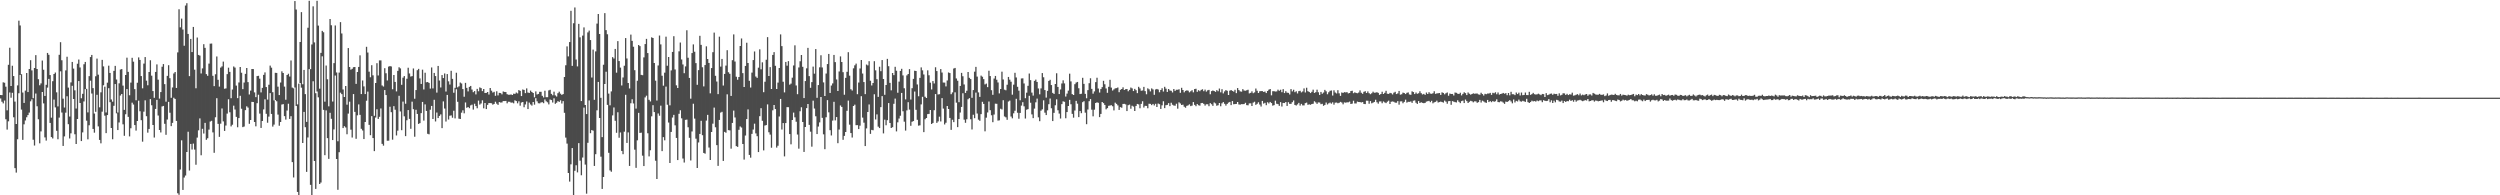 <svg xmlns="http://www.w3.org/2000/svg" width="1920" height="150"><path d="M0 72.967h1v2.674H0zM1 73.053h1v5.092H1zM2 63.208h1v16.227H2zM3 63.564h1v13.626H3zM4 66.543h1v25.063H4zM5 84.758h1v14.798H5zM6 49.771h1v43.436H6zM7 36.668h1v34.335H7zM8 66.039h1v9.002H8zM9 50.487h1v20.773H9zM10 58.432h1v31.637H10zM11 78.019h1v51.091H11zM12 95.226h1v37.331H12zM13 65.565h1v41.403H13zM14 15.898h1v55.706H14zM15 19.552h1v38.006H15zM16 56.966h1v27.207H16zM17 71.075h1v36.356H17zM18 79.036h1v16.432H18zM19 69.591h1v22.917H19zM20 56.081h1v33.998H20zM21 70.709h1v17.652H21zM22 52.995h1v33.459H22zM23 46.235h1v31.598H23zM24 54.051h1v22.235H24zM25 75.426h1v31.901H25zM26 52.228h1v59.534H26zM27 42.365h1v29.469H27zM28 53.005h1v28.632H28zM29 60.823h1v30.795H29zM30 65.459h1v44.600H30zM31 64.067h1v36.864H31zM32 46.495h1v24.176H32zM33 53.548h1v25.859H33zM34 73.656h1v31.866H34zM35 65.126h1v42.844H35zM36 40.665h1v26.605H36zM37 42.077h1v18.515H37zM38 57.663h1v36.774H38zM39 90.377h1v14.872H39zM40 62.361h1v43.969H40zM41 56.829h1v19.652H41zM42 55.705h1v26.768H42zM43 70.936h1v29.534H43zM44 81.733h1v25.211H44zM45 42.080h1v48.213H45zM46 32.399h1v22.396H46zM47 46.286h1v40.128H47zM48 75.769h1v36.291H48zM49 82.577h1v22.163H49zM50 54.079h1v32.452H50zM51 43.571h1v30.386H51zM52 67.277h1v28.086H52zM53 89.511h1v16.808H53zM54 63.303h1v39.072H54zM55 47.541h1v18.361H55zM56 52.677h1v23.363H56zM57 69.369h1v33.748H57zM58 83.332h1v27.256H58zM59 48.928h1v42.473H59zM60 45.727h1v16.534H60zM61 51.805h1v27.324H61zM62 75.483h1v32.845H62zM63 72.031h1v29.631H63zM64 49.369h1v28.539H64zM65 47.555h1v20.912H65zM66 68.232h1v24.454H66zM67 86.317h1v20.696H67zM68 58.483h1v37.697H68zM69 43.809h1v18.132H69zM70 42.196h1v29.639H70zM71 67.704h1v31.326H71zM72 87.202h1v14.710H72zM73 58.581h1v27.283H73zM74 45.012h1v27.776H74zM75 57.341h1v39.755H75zM76 82.431h1v25.019H76zM77 70.916h1v39.152H77zM78 45.978h1v39.764H78zM79 50.979h1v14.492H79zM80 66.571h1v22.284H80zM81 86.394h1v15.864H81zM82 63.497h1v24.867H82zM83 50.426h1v17.330H83zM84 56.030h1v22.477H84zM85 76.373h1v21.935H85zM86 78.079h1v28.874H86zM87 54.412h1v26.833H87zM88 50.561h1v14.000H88zM89 61.106h1v25.955H89zM90 86.413h1v13.499H90zM91 64.013h1v30.017H91zM92 53.378h1v19.974H92zM93 53.054h1v19.140H93zM94 65.723h1v29.754H94zM95 84.360h1v19.950H95zM96 57.618h1v30.117H96zM97 44.274h1v24.108H97zM98 55.203h1v34.538H98zM99 73.140h1v31.599H99zM100 63.437h1v35.090H100zM101 44.406h1v34.433H101zM102 47.343h1v32.927H102zM103 68.478h1v27.569H103zM104 76.990h1v23.323H104zM105 63.556h1v29.369H105zM106 44.101h1v33.229H106zM107 46.019h1v39.440H107zM108 58.406h1v33.900H108zM109 67.834h1v40.969H109zM110 48.837h1v36.926H110zM111 43.805h1v33.252H111zM112 61.968h1v27.296H112zM113 65.489h1v36.405H113zM114 55.304h1v43.723H114zM115 46.280h1v29.857H115zM116 58.123h1v22.704H116zM117 69.928h1v26.096H117zM118 75.134h1v30.484H118zM119 55.257h1v28.397H119zM120 49.462h1v27.259H120zM121 61.160h1v27.583H121zM122 75.708h1v24.115H122zM123 70.697h1v31.032H123zM124 51.235h1v30.510H124zM125 49.202h1v32.153H125zM126 64.637h1v30.422H126zM127 78.068h1v25.459H127zM128 58.256h1v33.520H128zM129 50.059h1v28.156H129zM130 60.057h1v26.537H130zM131 75.088h1v21.801H131zM132 67.189h1v27.155H132zM133 56.405h1v18.657H133zM134 55.286h1v20.675H134zM135 67.534h1v25.362H135zM136 40.228h1v108.207H136zM137 7.129h1v142.495H137zM138 20.966h1v109.217H138zM139 14.272h1v93.502H139zM140 22.701h1v123.177H140zM141 35.114h1v101.239H141zM142 4.246h1v130.590H142zM143 2.455h1v114.271H143zM144 26.036h1v75.138H144zM145 58.481h1v72.475H145zM146 29.910h1v80.608H146zM147 39.986h1v74.859H147zM148 20.708h1v89.584H148zM149 53.527h1v61.379H149zM150 67.789h1v58.728H150zM151 28.821h1v76.880H151zM152 42.186h1v57.903H152zM153 42.716h1v48.233H153zM154 56.413h1v62.809H154zM155 52.540h1v46.380H155zM156 33.970h1v68.561H156zM157 36.780h1v57.559H157zM158 56.934h1v50.445H158zM159 58.197h1v47.978H159zM160 48.867h1v50.688H160zM161 33.548h1v59.808H161zM162 33.410h1v59.341H162zM163 58.194h1v43.512H163zM164 66.150h1v51.209H164zM165 57.050h1v32.992H165zM166 43.340h1v32.054H166zM167 61.269h1v33.853H167zM168 66.487h1v38.633H168zM169 51.939h1v43.016H169zM170 50.989h1v32.320H170zM171 47.316h1v45.894H171zM172 68.157h1v32.402H172zM173 67.890h1v28.540H173zM174 56.955h1v30.283H174zM175 51.965h1v24.282H175zM176 55.210h1v31.017H176zM177 75.400h1v21.658H177zM178 68.763h1v27.044H178zM179 51.054h1v30.076H179zM180 51.895h1v32.246H180zM181 65.763h1v23.984H181zM182 75.351h1v22.364H182zM183 63.333h1v27.352H183zM184 51.465h1v22.124H184zM185 55.885h1v27.622H185zM186 68.471h1v29.152H186zM187 63.382h1v33.782H187zM188 56.749h1v27.858H188zM189 52.209h1v29.458H189zM190 63.097h1v19.551H190zM191 72.542h1v22.530H191zM192 69.597h1v22.542H192zM193 53.005h1v25.236H193zM194 53.050h1v25.264H194zM195 70.964h1v22.735H195zM196 74.590h1v22.409H196zM197 58.431h1v20.832H197zM198 58.237h1v14.508H198zM199 60.411h1v26.842H199zM200 70.969h1v27.300H200zM201 67.479h1v25.464H201zM202 57.518h1v26.516H202zM203 55.617h1v20.676H203zM204 66.842h1v20.550H204zM205 76.505h1v17.735H205zM206 65.094h1v24.457H206zM207 50.373h1v21.159H207zM208 51.958h1v35.550H208zM209 70.815h1v26.424H209zM210 77.126h1v18.585H210zM211 55.905h1v20.934H211zM212 56.000h1v21.777H212zM213 66.572h1v21.455H213zM214 72.986h1v23.578H214zM215 63.384h1v30.328H215zM216 54.796h1v25.498H216zM217 56.073h1v23.919H217zM218 66.526h1v22.660H218zM219 76.618h1v15.259H219zM220 57.623h1v27.271H220zM221 56.637h1v23.032H221zM222 58.782h1v32.584H222zM223 46.436h1v42.815H223zM224 67.256h1v57.265H224zM225 67.859h1v68.426H225zM226 0.803h1v66.404H226zM227 7.333h1v74.042H227zM228 80.155h1v67.238H228zM229 64.262h1v85.687H229zM230 32.256h1v31.491H230zM231 9.325h1v58.006H231zM232 64.692h1v45.145H232zM233 53.720h1v32.219H233zM234 72.318h1v25.377H234zM235 93.601h1v38.416H235zM236 21.310h1v84.272H236zM237 0.597h1v52.522H237zM238 53.107h1v88.846H238zM239 34.153h1v115.617H239zM240 4.876h1v57.545H240zM241 32.561h1v91.072H241zM242 71.554h1v73.522H242zM243 0.634h1v69.664H243zM244 19.670h1v55.066H244zM245 68.093h1v73.207H245zM246 40.577h1v99.630H246zM247 23.686h1v19.588H247zM248 24.805h1v59.586H248zM249 78.099h1v41.103H249zM250 50.333h1v34.453H250zM251 60.880h1v45.192H251zM252 81.674h1v40.325H252zM253 14.605h1v72.028H253zM254 19.416h1v71.829H254zM255 77.997h1v29.553H255zM256 48.464h1v50.922H256zM257 19.553h1v38.469H257zM258 55.651h1v66.485H258zM259 108.505h1v37.248H259zM260 55.738h1v61.134H260zM261 16.985h1v54.174H261zM262 25.694h1v46.613H262zM263 68.729h1v29.637H263zM264 74.508h1v22.427H264zM265 66.028h1v31.853H265zM266 80.403h1v22.704H266zM267 36.907h1v50.315H267zM268 51.442h1v26.636H268zM269 53.513h1v46.058H269zM270 52.822h1v52.812H270zM271 51.605h1v20.639H271zM272 51.465h1v34.465H272zM273 64.407h1v42.195H273zM274 55.291h1v33.260H274zM275 51.386h1v28.779H275zM276 42.479h1v45.743H276zM277 72.242h1v26.673H277zM278 61.801h1v38.402H278zM279 66.370h1v40.410H279zM280 72.234h1v21.476H280zM281 35.936h1v41.436H281zM282 40.342h1v29.995H282zM283 55.062h1v40.855H283zM284 59.350h1v44.473H284zM285 50.078h1v39.133H285zM286 57.868h1v48.158H286zM287 88.953h1v27.130H287zM288 63.734h1v26.529H288zM289 48.545h1v35.365H289zM290 57.969h1v33.381H290zM291 46.379h1v43.319H291zM292 46.369h1v36.934H292zM293 65.628h1v44.851H293zM294 66.475h1v45.391H294zM295 52.379h1v16.782H295zM296 56.253h1v16.762H296zM297 61.798h1v46.263H297zM298 51.143h1v56.899H298zM299 50.738h1v31.222H299zM300 51.033h1v35.153H300zM301 68.577h1v38.682H301zM302 57.584h1v23.951H302zM303 62.930h1v21.369H303zM304 70.178h1v33.872H304zM305 54.431h1v45.920H305zM306 51.643h1v21.913H306zM307 52.525h1v33.070H307zM308 65.142h1v34.834H308zM309 59.657h1v18.373H309zM310 58.419h1v30.906H310zM311 79.652h1v24.886H311zM312 60.472h1v31.902H312zM313 52.042h1v32.483H313zM314 56.434h1v34.842H314zM315 58.757h1v40.153H315zM316 58.454h1v19.650H316zM317 52.563h1v31.306H317zM318 75.824h1v29.173H318zM319 69.178h1v15.146H319zM320 53.917h1v33.586H320zM321 52.915h1v42.278H321zM322 60.218h1v34.348H322zM323 64.465h1v22.410H323zM324 53.495h1v24.811H324zM325 68.712h1v23.924H325zM326 55.852h1v24.330H326zM327 63.165h1v22.016H327zM328 62.974h1v39.784H328zM329 63.692h1v39.493H329zM330 68.065h1v16.188H330zM331 51.838h1v29.509H331zM332 67.913h1v23.466H332zM333 56.007h1v20.633H333zM334 58.409h1v34.868H334zM335 71.139h1v15.265H335zM336 50.646h1v40.036H336zM337 61.861h1v27.189H337zM338 67.169h1v20.685H338zM339 57.666h1v40.749H339zM340 59.930h1v17.923H340zM341 56.423h1v26.918H341zM342 70.278h1v23.064H342zM343 56.869h1v16.063H343zM344 62.445h1v29.378H344zM345 64.901h1v24.002H345zM346 54.399h1v34.245H346zM347 60.547h1v29.886H347zM348 71.207h1v13.815H348zM349 67.410h1v23.521H349zM350 55.854h1v12.700H350zM351 67.079h1v11.099H351zM352 66.321h1v24.799H352zM353 63.390h1v28.007H353zM354 64.104h1v22.409H354zM355 68.379h1v16.345H355zM356 74.309h1v12.721H356zM357 63.623h1v15.073H357zM358 67.480h1v15.326H358zM359 70.187h1v12.000H359zM360 66.699h1v16.376H360zM361 66.019h1v14.935H361zM362 68.737h1v11.649H362zM363 70.816h1v13.342H363zM364 69.924h1v9.747H364zM365 72.515h1v8.919H365zM366 68.249h1v14.880H366zM367 70.108h1v7.170H367zM368 67.134h1v13.221H368zM369 67.667h1v11.790H369zM370 69.977h1v7.067H370zM371 68.361h1v14.832H371zM372 71.409h1v7.692H372zM373 71.308h1v12.440H373zM374 70.648h1v9.913H374zM375 72.590h1v6.556H375zM376 67.571h1v11.604H376zM377 69.650h1v9.682H377zM378 71.043h1v9.323H378zM379 70.483h1v9.362H379zM380 73.574h1v4.567H380zM381 70.072h1v9.522H381zM382 73.284h1v7.237H382zM383 71.320h1v7.066H383zM384 71.497h1v7.265H384zM385 72.461h1v6.254H385zM386 70.258h1v7.356H386zM387 70.591h1v7.009H387zM388 70.717h1v6.775H388zM389 72.365h1v7.007H389zM390 72.762h1v5.382H390zM391 72.752h1v5.417H391zM392 72.502h1v6.329H392zM393 72.949h1v5.806H393zM394 71.943h1v7.417H394zM395 72.079h1v4.960H395zM396 71.060h1v6.566H396zM397 71.726h1v7.624H397zM398 69.162h1v8.658H398zM399 69.785h1v11.355H399zM400 73.794h1v4.928H400zM401 68.688h1v9.647H401zM402 69.094h1v13.274H402zM403 71.502h1v8.728H403zM404 67.885h1v10.045H404zM405 71.089h1v12.692H405zM406 71.378h1v7.409H406zM407 69.594h1v10.634H407zM408 70.660h1v10.459H408zM409 71.436h1v6.905H409zM410 74.761h1v5.637H410zM411 70.169h1v5.244H411zM412 72.552h1v5.288H412zM413 72.140h1v7.153H413zM414 70.510h1v8.890H414zM415 70.508h1v8.185H415zM416 73.592h1v4.921H416zM417 74.877h1v4.366H417zM418 69.701h1v6.695H418zM419 74.635h1v3.197H419zM420 74.639h1v3.977H420zM421 69.438h1v10.728H421zM422 68.970h1v7.498H422zM423 72.097h1v4.777H423zM424 73.170h1v5.567H424zM425 70.422h1v5.087H425zM426 73.251h1v6.474H426zM427 74.130h1v4.772H427zM428 71.567h1v6.123H428zM429 70.413h1v7.895H429zM430 71.961h1v5.090H430zM431 72.834h1v6.671H431zM432 72.225h1v5.466H432zM433 59.118h1v27.533H433zM434 50.136h1v55.536H434zM435 35.612h1v74.693H435zM436 43.333h1v89.518H436zM437 32.319h1v107.159H437zM438 8.302h1v117.921H438zM439 50.599h1v63.133H439zM440 17.858h1v132.142H440zM441 5.741h1v125.428H441zM442 45.746h1v81.157H442zM443 50.991h1v81.406H443zM444 18.348h1v91.553H444zM445 28.686h1v94.695H445zM446 77.601h1v56.981H446zM447 27.341h1v93.653H447zM448 21.030h1v61.604H448zM449 80.625h1v45.798H449zM450 87.580h1v61.172H450zM451 24.903h1v84.765H451zM452 23.493h1v53.682H452zM453 30.791h1v71.509H453zM454 59.554h1v40.324H454zM455 38.074h1v62.303H455zM456 76.668h1v50.761H456zM457 39.491h1v78.918H457zM458 18.151h1v66.575H458zM459 10.766h1v52.149H459zM460 26.120h1v64.511H460zM461 75.095h1v45.209H461zM462 105.307h1v39.804H462zM463 49.718h1v86.219H463zM464 10.109h1v54.419H464zM465 23.154h1v31.938H465zM466 26.309h1v54.213H466zM467 71.895h1v45.458H467zM468 80.880h1v49.968H468zM469 70.178h1v61.733H469zM470 43.864h1v44.748H470zM471 44.930h1v37.592H471zM472 37.585h1v55.201H472zM473 55.804h1v46.174H473zM474 31.598h1v54.603H474zM475 46.882h1v58.888H475zM476 51.921h1v49.790H476zM477 65.621h1v50.296H477zM478 59.511h1v58.930H478zM479 50.500h1v50.605H479zM480 29.225h1v43.593H480zM481 44.912h1v64.841H481zM482 63.737h1v37.966H482zM483 67.930h1v59.504H483zM484 26.586h1v52.714H484zM485 31.363h1v44.861H485zM486 35.873h1v43.565H486zM487 53.893h1v61.044H487zM488 83.384h1v45.512H488zM489 62.016h1v45.777H489zM490 34.584h1v52.101H490zM491 35.439h1v66.630H491zM492 57.486h1v44.428H492zM493 57.764h1v61.799H493zM494 44.085h1v83.454H494zM495 33.828h1v40.951H495zM496 29.832h1v43.636H496zM497 40.741h1v61.598H497zM498 76.672h1v43.422H498zM499 77.920h1v37.500H499zM500 28.670h1v60.679H500zM501 29.170h1v51.610H501zM502 48.398h1v37.654H502zM503 61.955h1v61.472H503zM504 77.184h1v60.268H504zM505 50.266h1v36.885H505zM506 27.268h1v61.616H506zM507 34.087h1v47.090H507zM508 58.158h1v57.921H508zM509 65.768h1v39.553H509zM510 55.805h1v51.967H510zM511 28.157h1v38.349H511zM512 50.477h1v29.941H512zM513 43.770h1v50.344H513zM514 80.878h1v44.303H514zM515 54.043h1v47.294H515zM516 39.878h1v50.388H516zM517 27.806h1v60.431H517zM518 53.355h1v42.908H518zM519 65.553h1v40.357H519zM520 67.585h1v55.335H520zM521 39.431h1v47.983H521zM522 32.650h1v52.030H522zM523 45.683h1v45.218H523zM524 49.522h1v72.219H524zM525 56.219h1v68.601H525zM526 51.002h1v41.049H526zM527 23.227h1v68.643H527zM528 44.324h1v53.396H528zM529 59.875h1v45.961H529zM530 75.777h1v47.473H530zM531 40.749h1v60.232H531zM532 34.100h1v45.543H532zM533 39.711h1v51.372H533zM534 48.484h1v58.021H534zM535 65.133h1v63.892H535zM536 53.883h1v55.521H536zM537 27.499h1v75.353H537zM538 34.483h1v58.277H538zM539 51.644h1v52.179H539zM540 66.373h1v51.085H540zM541 49.948h1v68.078H541zM542 35.601h1v57.009H542zM543 45.291h1v42.926H543zM544 48.327h1v64.963H544zM545 71.679h1v51.226H545zM546 52.267h1v49.103H546zM547 40.107h1v54.880H547zM548 25.013h1v57.646H548zM549 58.227h1v39.517H549zM550 62.625h1v48.861H550zM551 72.310h1v55.055H551zM552 28.169h1v63.917H552zM553 51.152h1v35.344H553zM554 45.257h1v40.603H554zM555 65.677h1v57.913H555zM556 56.802h1v44.451H556zM557 50.371h1v51.571H557zM558 38.534h1v33.891H558zM559 55.483h1v44.436H559zM560 56.691h1v43.475H560zM561 73.652h1v40.537H561zM562 46.226h1v48.205H562zM563 26.420h1v58.532H563zM564 47.273h1v42.942H564zM565 58.942h1v53.301H565zM566 61.238h1v51.539H566zM567 59.153h1v40.526H567zM568 35.323h1v61.819H568zM569 29.559h1v68.376H569zM570 56.163h1v54.413H570zM571 66.801h1v55.794H571zM572 50.621h1v53.453H572zM573 32.811h1v58.630H573zM574 48.400h1v35.631H574zM575 62.041h1v56.957H575zM576 67.200h1v53.904H576zM577 55.781h1v47.033H577zM578 46.149h1v53.332H578zM579 39.518h1v55.469H579zM580 58.765h1v43.683H580zM581 59.802h1v44.803H581zM582 51.966h1v64.812H582zM583 37.910h1v51.313H583zM584 53.251h1v29.851H584zM585 47.868h1v44.884H585zM586 70.818h1v44.680H586zM587 62.777h1v33.610H587zM588 45.872h1v50.160H588zM589 28.493h1v51.675H589zM590 58.348h1v43.226H590zM591 51.572h1v51.793H591zM592 68.339h1v45.124H592zM593 42.209h1v42.525H593zM594 40.042h1v40.604H594zM595 50.510h1v33.246H595zM596 68.353h1v45.025H596zM597 63.452h1v48.452H597zM598 52.208h1v37.225H598zM599 26.437h1v49.565H599zM600 35.447h1v64.024H600zM601 62.776h1v31.751H601zM602 70.965h1v49.165H602zM603 47.573h1v46.932H603zM604 50.438h1v31.828H604zM605 46.954h1v35.377H605zM606 65.040h1v37.931H606zM607 64.187h1v46.681H607zM608 59.643h1v32.536H608zM609 50.294h1v36.198H609zM610 34.807h1v55.302H610zM611 65.648h1v27.855H611zM612 72.340h1v31.006H612zM613 51.812h1v62.365H613zM614 47.029h1v38.423H614zM615 42.260h1v40.117H615zM616 51.315h1v42.367H616zM617 75.292h1v41.382H617zM618 62.234h1v35.302H618zM619 52.498h1v30.536H619zM620 36.743h1v43.143H620zM621 58.462h1v37.461H621zM622 67.446h1v33.683H622zM623 63.085h1v49.578H623zM624 51.158h1v26.176H624zM625 56.599h1v26.774H625zM626 37.691h1v51.588H626zM627 75.098h1v27.851H627zM628 65.355h1v31.847H628zM629 51.687h1v42.291H629zM630 42.463h1v32.023H630zM631 51.835h1v38.662H631zM632 63.273h1v39.912H632zM633 73.724h1v40.863H633zM634 56.482h1v33.556H634zM635 49.213h1v27.666H635zM636 41.421h1v44.873H636zM637 71.368h1v28.636H637zM638 65.695h1v38.343H638zM639 64.039h1v28.608H639zM640 42.203h1v35.984H640zM641 47.729h1v44.726H641zM642 61.021h1v28.910H642zM643 69.886h1v40.106H643zM644 54.867h1v44.594H644zM645 43.339h1v37.647H645zM646 47.617h1v34.521H646zM647 55.428h1v51.957H647zM648 72.735h1v31.606H648zM649 59.783h1v41.589H649zM650 55.135h1v29.976H650zM651 40.068h1v37.203H651zM652 58.101h1v37.642H652zM653 68.562h1v33.624H653zM654 69.515h1v36.100H654zM655 52.473h1v28.946H655zM656 50.153h1v30.217H656zM657 48.830h1v47.334H657zM658 72.343h1v23.779H658zM659 63.378h1v35.751H659zM660 52.588h1v43.909H660zM661 46.068h1v27.833H661zM662 56.450h1v33.879H662zM663 63.031h1v31.196H663zM664 72.299h1v39.885H664zM665 49.553h1v49.041H665zM666 50.242h1v35.759H666zM667 47.002h1v33.204H667zM668 62.027h1v40.778H668zM669 65.646h1v34.094H669zM670 63.725h1v36.314H670zM671 46.984h1v25.406H671zM672 54.034h1v37.709H672zM673 60.822h1v27.011H673zM674 74.381h1v22.893H674zM675 51.272h1v47.088H675zM676 54.661h1v27.607H676zM677 46.110h1v27.727H677zM678 60.676h1v41.790H678zM679 72.832h1v19.053H679zM680 65.275h1v30.936H680zM681 45.233h1v47.081H681zM682 50.840h1v28.325H682zM683 63.639h1v30.813H683zM684 69.387h1v28.900H684zM685 56.070h1v41.619H685zM686 57.698h1v22.039H686zM687 51.313h1v24.437H687zM688 54.330h1v46.575H688zM689 71.212h1v22.764H689zM690 62.653h1v28.356H690zM691 54.462h1v34.408H691zM692 52.851h1v18.519H692zM693 57.931h1v27.515H693zM694 67.805h1v25.650H694zM695 76.325h1v23.980H695zM696 57.922h1v26.868H696zM697 56.849h1v21.629H697zM698 53.080h1v31.076H698zM699 76.424h1v20.211H699zM700 67.754h1v25.728H700zM701 60.567h1v32.401H701zM702 54.329h1v15.979H702zM703 54.549h1v29.768H703zM704 64.859h1v27.139H704zM705 73.952h1v22.542H705zM706 59.823h1v36.445H706zM707 51.762h1v28.391H707zM708 53.995h1v20.340H708zM709 57.177h1v44.299H709zM710 74.293h1v17.295H710zM711 75.265h1v15.378H711zM712 54.007h1v33.638H712zM713 57.806h1v29.639H713zM714 63.488h1v21.005H714zM715 68.719h1v26.515H715zM716 62.247h1v32.159H716zM717 64.099h1v20.557H717zM718 51.640h1v20.617H718zM719 54.567h1v39.816H719zM720 72.543h1v20.670H720zM721 72.359h1v17.238H721zM722 53.044h1v40.248H722zM723 55.707h1v19.679H723zM724 63.359h1v20.045H724zM725 63.435h1v32.171H725zM726 66.338h1v27.916H726zM727 61.810h1v19.600H727zM728 55.674h1v28.029H728zM729 56.090h1v34.507H729zM730 72.353h1v27.364H730zM731 70.973h1v20.985H731zM732 52.615h1v41.160H732zM733 52.183h1v18.753H733zM734 60.260h1v18.567H734zM735 61.990h1v35.636H735zM736 78.486h1v12.897H736zM737 66.006h1v20.411H737zM738 55.978h1v26.129H738zM739 58.579h1v13.068H739zM740 64.866h1v27.027H740zM741 71.350h1v22.938H741zM742 69.685h1v21.913H742zM743 55.283h1v20.967H743zM744 59.738h1v15.615H744zM745 60.747h1v30.857H745zM746 75.114h1v24.324H746zM747 69.176h1v18.958H747zM748 55.030h1v35.759H748zM749 51.374h1v19.736H749zM750 58.814h1v28.404H750zM751 70.975h1v20.954H751zM752 74.370h1v18.397H752zM753 58.082h1v29.590H753zM754 58.949h1v19.250H754zM755 60.761h1v19.079H755zM756 64.801h1v36.077H756zM757 64.207h1v26.141H757zM758 66.926h1v19.431H758zM759 54.336h1v23.646H759zM760 58.429h1v26.206H760zM761 69.294h1v19.206H761zM762 72.808h1v21.032H762zM763 60.331h1v27.608H763zM764 58.305h1v21.293H764zM765 61.227h1v18.491H765zM766 63.337h1v29.300H766zM767 71.717h1v20.710H767zM768 68.333h1v15.174H768zM769 55.045h1v29.006H769zM770 61.043h1v15.888H770zM771 68.846h1v20.576H771zM772 69.348h1v20.762H772zM773 65.058h1v26.948H773zM774 59.096h1v18.883H774zM775 61.202h1v16.051H775zM776 62.749h1v26.760H776zM777 72.706h1v18.158H777zM778 65.031h1v21.994H778zM779 55.916h1v29.144H779zM780 59.504h1v16.395H780zM781 66.677h1v19.899H781zM782 69.621h1v21.563H782zM783 77.015h1v9.701H783zM784 60.285h1v20.818H784zM785 60.182h1v18.291H785zM786 64.086h1v17.555H786zM787 75.431h1v15.625H787zM788 71.162h1v13.124H788zM789 65.895h1v17.938H789zM790 56.478h1v17.097H790zM791 61.549h1v17.326H791zM792 71.112h1v16.741H792zM793 73.433h1v17.294H793zM794 62.112h1v21.295H794zM795 61.126h1v17.477H795zM796 62.916h1v12.790H796zM797 67.962h1v22.144H797zM798 72.446h1v20.659H798zM799 67.911h1v17.103H799zM800 56.116h1v27.855H800zM801 59.325h1v17.752H801zM802 69.161h1v17.351H802zM803 74.971h1v13.425H803zM804 69.802h1v14.943H804zM805 62.144h1v17.856H805zM806 61.297h1v14.368H806zM807 65.338h1v17.827H807zM808 71.313h1v21.661H808zM809 72.116h1v14.540H809zM810 64.490h1v16.354H810zM811 56.272h1v20.004H811zM812 66.753h1v17.951H812zM813 72.264h1v15.007H813zM814 68.696h1v22.319H814zM815 64.076h1v15.921H815zM816 61.716h1v16.131H816zM817 64.036h1v14.142H817zM818 74.121h1v16.691H818zM819 71.897h1v14.175H819zM820 69.584h1v11.803H820zM821 56.559h1v20.154H821zM822 62.532h1v17.561H822zM823 72.296h1v15.165H823zM824 72.938h1v17.426H824zM825 64.644h1v20.234H825zM826 63.385h1v14.100H826zM827 62.923h1v16.689H827zM828 67.790h1v22.151H828zM829 72.260h1v13.017H829zM830 71.988h1v14.957H830zM831 59.765h1v18.711H831zM832 64.394h1v13.334H832zM833 72.091h1v14.434H833zM834 75.452h1v19.912H834zM835 69.207h1v14.928H835zM836 63.915h1v13.799H836zM837 60.103h1v15.989H837zM838 68.245h1v16.003H838zM839 71.938h1v17.410H839zM840 70.193h1v14.027H840zM841 63.079h1v16.024H841zM842 59.686h1v18.914H842zM843 68.018h1v10.955H843zM844 71.092h1v18.865H844zM845 68.410h1v19.099H845zM846 66.920h1v11.421H846zM847 62.070h1v17.123H847zM848 64.701h1v15.864H848zM849 67.953h1v16.032H849zM850 71.248h1v11.797H850zM851 66.649h1v14.598H851zM852 61.301h1v19.739H852zM853 67.278h1v13.514H853zM854 69.517h1v12.074H854zM855 68.663h1v16.140H855zM856 67.854h1v11.016H856zM857 67.710h1v12.080H857zM858 67.182h1v13.743H858zM859 70.833h1v13.614H859zM860 68.973h1v13.313H860zM861 68.358h1v14.399H861zM862 67.063h1v12.778H862zM863 69.058h1v10.687H863zM864 68.501h1v11.697H864zM865 68.340h1v16.971H865zM866 70.087h1v10.703H866zM867 69.038h1v11.313H867zM868 67.241h1v16.248H868zM869 67.882h1v13.322H869zM870 69.940h1v11.946H870zM871 68.268h1v16.991H871zM872 69.279h1v12.094H872zM873 71.537h1v8.262H873zM874 66.677h1v13.506H874zM875 67.896h1v15.241H875zM876 69.659h1v10.114H876zM877 69.488h1v8.261H877zM878 66.689h1v15.885H878zM879 69.993h1v11.255H879zM880 72.395h1v8.953H880zM881 67.856h1v15.283H881zM882 68.616h1v11.077H882zM883 70.189h1v9.592H883zM884 67.870h1v12.876H884zM885 68.640h1v11.196H885zM886 72.795h1v8.188H886zM887 68.689h1v11.043H887zM888 68.323h1v13.853H888zM889 68.752h1v10.753H889zM890 70.859h1v9.169H890zM891 69.136h1v14.529H891zM892 67.811h1v13.091H892zM893 70.317h1v7.432H893zM894 66.652h1v16.374H894zM895 68.077h1v12.733H895zM896 70.629h1v9.891H896zM897 68.377h1v10.821H897zM898 69.468h1v12.021H898zM899 69.760h1v9.162H899zM900 70.993h1v9.450H900zM901 68.351h1v12.683H901zM902 69.792h1v11.420H902zM903 68.940h1v10.745H903zM904 68.909h1v14.545H904zM905 68.547h1v10.031H905zM906 71.255h1v8.198H906zM907 67.443h1v13.181H907zM908 69.096h1v11.283H908zM909 70.908h1v11.053H909zM910 69.805h1v12.922H910zM911 69.351h1v11.952H911zM912 69.614h1v11.269H912zM913 70.888h1v9.222H913zM914 70.114h1v11.421H914zM915 69.263h1v11.859H915zM916 70.926h1v7.438H916zM917 68.380h1v12.181H917zM918 68.131h1v13.423H918zM919 70.513h1v9.402H919zM920 69.286h1v11.552H920zM921 70.041h1v11.114H921zM922 69.041h1v10.140H922zM923 68.543h1v10.519H923zM924 70.043h1v9.712H924zM925 68.820h1v12.271H925zM926 70.365h1v9.686H926zM927 69.373h1v10.684H927zM928 69.014h1v12.561H928zM929 72.400h1v6.796H929zM930 69.995h1v10.085H930zM931 69.454h1v11.863H931zM932 69.911h1v8.794H932zM933 70.567h1v8.836H933zM934 69.242h1v11.985H934zM935 70.090h1v10.736H935zM936 67.979h1v11.121H936zM937 70.897h1v10.701H937zM938 68.495h1v10.884H938zM939 71.705h1v6.661H939zM940 70.193h1v9.517H940zM941 69.146h1v11.966H941zM942 69.727h1v10.112H942zM943 72.951h1v5.824H943zM944 69.636h1v8.671H944zM945 69.122h1v11.607H945zM946 69.818h1v7.795H946zM947 70.357h1v9.707H947zM948 68.978h1v10.931H948zM949 71.543h1v8.285H949zM950 67.659h1v10.664H950zM951 69.165h1v11.078H951zM952 70.185h1v10.180H952zM953 70.390h1v9.561H953zM954 68.443h1v11.577H954zM955 69.543h1v10.397H955zM956 69.669h1v9.296H956zM957 69.304h1v11.419H957zM958 68.896h1v12.002H958zM959 71.751h1v7.651H959zM960 71.340h1v8.014H960zM961 70.127h1v11.278H961zM962 71.593h1v7.194H962zM963 70.971h1v7.137H963zM964 68.015h1v12.536H964zM965 69.697h1v10.037H965zM966 71.400h1v7.158H966zM967 70.076h1v10.225H967zM968 69.951h1v11.863H968zM969 69.988h1v7.541H969zM970 70.597h1v8.974H970zM971 70.283h1v8.665H971zM972 71.461h1v9.330H972zM973 69.890h1v8.649H973zM974 68.885h1v10.571H974zM975 68.338h1v9.924H975zM976 73.208h1v5.938H976zM977 70.035h1v11.121H977zM978 70.051h1v10.707H978zM979 70.295h1v7.005H979zM980 70.215h1v9.446H980zM981 68.882h1v11.110H981zM982 69.716h1v11.580H982zM983 68.893h1v9.523H983zM984 70.829h1v10.979H984zM985 68.431h1v10.606H985zM986 71.498h1v7.653H986zM987 70.062h1v8.255H987zM988 71.191h1v10.188H988zM989 71.300h1v7.179H989zM990 72.553h1v7.195H990zM991 68.394h1v11.356H991zM992 70.194h1v8.291H992zM993 68.907h1v8.234H993zM994 70.825h1v9.773H994zM995 70.079h1v10.985H995zM996 71.786h1v8.377H996zM997 69.996h1v8.997H997zM998 69.752h1v11.349H998zM999 70.949h1v8.835H999zM1000 70.237h1v10.725H1000zM1001 67.910h1v13.050H1001zM1002 71.005h1v8.195H1002zM1003 67.366h1v11.413H1003zM1004 70.035h1v10.450H1004zM1005 70.596h1v9.514H1005zM1006 71.486h1v9.011H1006zM1007 70.504h1v9.382H1007zM1008 68.887h1v10.762H1008zM1009 71.352h1v6.425H1009zM1010 70.807h1v7.830H1010zM1011 68.840h1v10.913H1011zM1012 70.865h1v7.772H1012zM1013 72.887h1v5.871H1013zM1014 70.599h1v9.405H1014zM1015 71.963h1v7.748H1015zM1016 71.064h1v10.183H1016zM1017 69.042h1v11.556H1017zM1018 70.159h1v8.572H1018zM1019 72.371h1v7.878H1019zM1020 70.875h1v8.494H1020zM1021 69.733h1v9.090H1021zM1022 69.493h1v10.135H1022zM1023 73.387h1v5.189H1023zM1024 69.369h1v11.019H1024zM1025 71.058h1v7.806H1025zM1026 71.795h1v6.935H1026zM1027 69.248h1v10.044H1027zM1028 71.693h1v7.252H1028zM1029 73.622h1v4.625H1029zM1030 71.013h1v7.722H1030zM1031 71.348h1v8.798H1031zM1032 70.733h1v7.907H1032zM1033 70.973h1v7.862H1033zM1034 70.758h1v7.848H1034zM1035 71.719h1v6.887H1035zM1036 71.416h1v6.617H1036zM1037 69.963h1v9.901H1037zM1038 69.690h1v9.867H1038zM1039 71.572h1v5.812H1039zM1040 70.890h1v8.574H1040zM1041 71.378h1v8.087H1041zM1042 71.639h1v6.372H1042zM1043 71.076h1v7.273H1043zM1044 69.435h1v8.949H1044zM1045 71.219h1v7.461H1045zM1046 72.062h1v6.329H1046zM1047 70.489h1v9.341H1047zM1048 70.019h1v9.939H1048zM1049 71.410h1v5.920H1049zM1050 70.214h1v7.152H1050zM1051 71.581h1v8.071H1051zM1052 72.354h1v5.284H1052zM1053 71.620h1v7.764H1053zM1054 70.392h1v8.464H1054zM1055 71.233h1v7.077H1055zM1056 71.121h1v5.499H1056zM1057 70.808h1v7.755H1057zM1058 71.302h1v8.328H1058zM1059 72.853h1v5.077H1059zM1060 72.193h1v5.702H1060zM1061 70.434h1v8.883H1061zM1062 72.189h1v5.731H1062zM1063 71.281h1v7.337H1063zM1064 69.719h1v9.481H1064zM1065 71.984h1v6.079H1065zM1066 72.132h1v5.166H1066zM1067 71.325h1v8.563H1067zM1068 71.653h1v6.484H1068zM1069 72.573h1v5.365H1069zM1070 71.147h1v7.030H1070zM1071 70.493h1v8.367H1071zM1072 72.235h1v6.644H1072zM1073 71.755h1v5.900H1073zM1074 69.855h1v10.538H1074zM1075 72.681h1v5.204H1075zM1076 72.416h1v5.388H1076zM1077 71.097h1v8.230H1077zM1078 71.474h1v6.758H1078zM1079 72.227h1v4.327H1079zM1080 71.258h1v7.534H1080zM1081 70.946h1v7.228H1081zM1082 72.555h1v5.692H1082zM1083 72.794h1v5.142H1083zM1084 70.122h1v8.884H1084zM1085 70.724h1v6.658H1085zM1086 72.265h1v4.836H1086zM1087 71.065h1v7.819H1087zM1088 72.052h1v7.762H1088zM1089 71.629h1v5.987H1089zM1090 70.114h1v9.000H1090zM1091 71.585h1v6.966H1091zM1092 72.537h1v6.467H1092zM1093 72.105h1v7.137H1093zM1094 72.872h1v6.115H1094zM1095 71.072h1v6.945H1095zM1096 72.169h1v5.572H1096zM1097 70.784h1v6.690H1097zM1098 71.883h1v6.598H1098zM1099 72.026h1v5.387H1099zM1100 71.639h1v7.741H1100zM1101 70.114h1v8.455H1101zM1102 72.075h1v6.148H1102zM1103 71.744h1v5.543H1103zM1104 71.640h1v7.117H1104zM1105 71.433h1v6.949H1105zM1106 72.925h1v5.116H1106zM1107 70.926h1v7.440H1107zM1108 71.359h1v7.434H1108zM1109 72.438h1v4.832H1109zM1110 71.577h1v6.499H1110zM1111 71.016h1v8.660H1111zM1112 73.544h1v4.201H1112zM1113 71.821h1v5.731H1113zM1114 72.174h1v8.307H1114zM1115 72.135h1v5.514H1115zM1116 73.317h1v4.763H1116zM1117 71.077h1v7.361H1117zM1118 71.256h1v7.432H1118zM1119 71.941h1v5.054H1119zM1120 72.172h1v6.022H1120zM1121 71.214h1v7.989H1121zM1122 73.289h1v4.357H1122zM1123 72.075h1v5.173H1123zM1124 70.873h1v8.285H1124zM1125 71.521h1v4.913H1125zM1126 73.000h1v4.686H1126zM1127 71.000h1v8.079H1127zM1128 71.969h1v6.214H1128zM1129 72.706h1v4.687H1129zM1130 72.180h1v5.613H1130zM1131 71.704h1v6.895H1131zM1132 72.004h1v5.843H1132zM1133 71.817h1v6.082H1133zM1134 71.821h1v7.148H1134zM1135 72.484h1v5.971H1135zM1136 72.779h1v3.944H1136zM1137 71.212h1v7.550H1137zM1138 72.238h1v5.087H1138zM1139 73.385h1v4.543H1139zM1140 72.030h1v6.600H1140zM1141 72.347h1v6.678H1141zM1142 71.858h1v4.887H1142zM1143 71.839h1v6.559H1143zM1144 71.339h1v6.331H1144zM1145 72.856h1v5.612H1145zM1146 71.265h1v6.379H1146zM1147 71.645h1v6.547H1147zM1148 70.865h1v6.909H1148zM1149 72.405h1v3.883H1149zM1150 71.034h1v7.349H1150zM1151 72.632h1v5.888H1151zM1152 72.191h1v5.642H1152zM1153 71.894h1v6.133H1153zM1154 71.396h1v7.383H1154zM1155 71.973h1v7.777H1155zM1156 71.525h1v6.523H1156zM1157 73.112h1v5.235H1157zM1158 71.408h1v6.291H1158zM1159 73.226h1v3.697H1159zM1160 70.493h1v7.450H1160zM1161 72.328h1v7.041H1161zM1162 72.371h1v4.013H1162zM1163 73.042h1v5.638H1163zM1164 71.073h1v6.380H1164zM1165 72.234h1v5.671H1165zM1166 71.186h1v5.290H1166zM1167 73.330h1v4.479H1167zM1168 71.040h1v7.024H1168zM1169 73.120h1v4.316H1169zM1170 72.897h1v4.911H1170zM1171 71.057h1v7.181H1171zM1172 73.029h1v2.830H1172zM1173 73.058h1v5.391H1173zM1174 70.511h1v8.573H1174zM1175 72.844h1v5.559H1175zM1176 72.306h1v4.998H1176zM1177 71.334h1v6.532H1177zM1178 72.328h1v5.309H1178zM1179 72.611h1v5.416H1179zM1180 72.432h1v4.783H1180zM1181 71.949h1v5.784H1181zM1182 72.501h1v4.589H1182zM1183 73.057h1v4.046H1183zM1184 72.132h1v6.361H1184zM1185 72.275h1v4.659H1185zM1186 74.484h1v2.910H1186zM1187 71.550h1v6.077H1187zM1188 73.079h1v4.342H1188zM1189 72.684h1v3.450H1189zM1190 72.017h1v6.531H1190zM1191 71.828h1v5.216H1191zM1192 72.826h1v6.282H1192zM1193 71.931h1v5.389H1193zM1194 72.221h1v6.351H1194zM1195 72.162h1v4.466H1195zM1196 73.594h1v3.366H1196zM1197 71.661h1v6.246H1197zM1198 73.257h1v4.821H1198zM1199 72.789h1v4.448H1199zM1200 71.639h1v7.522H1200zM1201 71.717h1v5.886H1201zM1202 72.897h1v5.450H1202zM1203 72.025h1v5.584H1203zM1204 73.006h1v4.756H1204zM1205 72.376h1v4.162H1205zM1206 72.611h1v4.955H1206zM1207 71.190h1v5.773H1207zM1208 73.472h1v4.666H1208zM1209 73.218h1v3.494H1209zM1210 72.768h1v5.311H1210zM1211 72.285h1v4.939H1211zM1212 73.181h1v3.821H1212zM1213 71.817h1v4.839H1213zM1214 73.263h1v3.934H1214zM1215 72.640h1v5.064H1215zM1216 73.136h1v4.153H1216zM1217 72.525h1v4.397H1217zM1218 72.174h1v5.012H1218zM1219 73.549h1v2.472H1219zM1220 72.534h1v5.278H1220zM1221 72.483h1v5.071H1221zM1222 73.360h1v3.708H1222zM1223 71.358h1v5.661H1223zM1224 71.912h1v6.130H1224zM1225 72.536h1v4.662H1225zM1226 72.781h1v4.610H1226zM1227 72.705h1v5.133H1227zM1228 72.107h1v5.463H1228zM1229 72.807h1v4.525H1229zM1230 72.828h1v4.281H1230zM1231 72.515h1v6.002H1231zM1232 73.813h1v2.726H1232zM1233 73.307h1v4.080H1233zM1234 71.744h1v5.865H1234zM1235 73.515h1v3.271H1235zM1236 73.010h1v3.676H1236zM1237 72.658h1v5.462H1237zM1238 72.776h1v4.111H1238zM1239 72.950h1v4.025H1239zM1240 72.046h1v5.364H1240zM1241 72.898h1v4.800H1241zM1242 73.209h1v3.246H1242zM1243 73.214h1v3.565H1243zM1244 72.143h1v5.736H1244zM1245 73.424h1v3.987H1245zM1246 72.709h1v3.855H1246zM1247 72.891h1v4.227H1247zM1248 73.085h1v3.665H1248zM1249 73.498h1v3.913H1249zM1250 72.698h1v4.373H1250zM1251 73.137h1v3.554H1251zM1252 72.959h1v3.056H1252zM1253 72.566h1v4.419H1253zM1254 72.149h1v4.925H1254zM1255 73.933h1v3.912H1255zM1256 72.672h1v4.677H1256zM1257 73.048h1v4.791H1257zM1258 72.195h1v4.342H1258zM1259 73.273h1v3.118H1259zM1260 72.299h1v4.812H1260zM1261 72.955h1v4.836H1261zM1262 73.267h1v3.249H1262zM1263 73.350h1v4.289H1263zM1264 72.298h1v4.566H1264zM1265 72.746h1v3.996H1265zM1266 73.342h1v3.302H1266zM1267 72.998h1v5.055H1267zM1268 72.458h1v4.523H1268zM1269 73.492h1v3.101H1269zM1270 72.382h1v4.672H1270zM1271 73.532h1v3.591H1271zM1272 73.518h1v3.147H1272zM1273 73.066h1v4.820H1273zM1274 72.637h1v4.613H1274zM1275 73.953h1v2.129H1275zM1276 72.195h1v4.260H1276zM1277 73.035h1v4.458H1277zM1278 72.850h1v3.929H1278zM1279 73.552h1v3.773H1279zM1280 73.134h1v4.174H1280zM1281 72.724h1v4.561H1281zM1282 73.537h1v2.130H1282zM1283 73.002h1v3.891H1283zM1284 72.916h1v4.431H1284zM1285 73.567h1v3.262H1285zM1286 72.595h1v4.009H1286zM1287 72.795h1v4.294H1287zM1288 73.488h1v2.913H1288zM1289 73.612h1v3.013H1289zM1290 72.851h1v4.148H1290zM1291 72.997h1v4.046H1291zM1292 73.724h1v2.460H1292zM1293 73.436h1v3.582H1293zM1294 73.127h1v3.771H1294zM1295 73.987h1v2.412H1295zM1296 73.320h1v3.815H1296zM1297 72.822h1v4.330H1297zM1298 73.676h1v2.924H1298zM1299 73.580h1v2.326H1299zM1300 72.527h1v4.530H1300zM1301 73.306h1v3.738H1301zM1302 74.101h1v2.659H1302zM1303 73.232h1v3.983H1303zM1304 72.867h1v4.519H1304zM1305 72.661h1v3.141H1305zM1306 73.217h1v2.939H1306zM1307 72.998h1v3.923H1307zM1308 73.584h1v2.923H1308zM1309 74.073h1v2.152H1309zM1310 73.184h1v3.739H1310zM1311 72.643h1v4.145H1311zM1312 73.724h1v2.354H1312zM1313 73.071h1v3.646H1313zM1314 72.642h1v4.700H1314zM1315 73.815h1v3.174H1315zM1316 72.879h1v3.595H1316zM1317 73.126h1v3.770H1317zM1318 73.525h1v3.122H1318zM1319 73.693h1v3.181H1319zM1320 72.802h1v4.117H1320zM1321 73.108h1v3.561H1321zM1322 73.952h1v2.232H1322zM1323 73.002h1v3.419H1323zM1324 73.137h1v4.266H1324zM1325 73.648h1v2.606H1325zM1326 73.844h1v2.553H1326zM1327 72.628h1v4.019H1327zM1328 73.202h1v2.932H1328zM1329 73.746h1v2.093H1329zM1330 72.996h1v3.792H1330zM1331 73.342h1v3.420H1331zM1332 73.999h1v2.425H1332zM1333 73.265h1v3.137H1333zM1334 73.268h1v3.977H1334zM1335 73.899h1v1.889H1335zM1336 73.745h1v2.905H1336zM1337 72.698h1v4.046H1337zM1338 73.734h1v3.251H1338zM1339 73.629h1v1.884H1339zM1340 73.076h1v4.203H1340zM1341 73.109h1v3.363H1341zM1342 73.717h1v2.423H1342zM1343 73.472h1v3.079H1343zM1344 73.609h1v3.096H1344zM1345 73.681h1v2.880H1345zM1346 73.420h1v3.517H1346zM1347 72.809h1v3.552H1347zM1348 74.273h1v2.178H1348zM1349 74.293h1v1.595H1349zM1350 73.559h1v3.524H1350zM1351 73.481h1v3.063H1351zM1352 73.626h1v1.966H1352zM1353 72.779h1v3.492H1353zM1354 73.803h1v3.044H1354zM1355 74.030h1v2.544H1355zM1356 73.723h1v2.765H1356zM1357 73.731h1v2.715H1357zM1358 73.340h1v2.971H1358zM1359 73.727h1v2.255H1359zM1360 73.364h1v3.524H1360zM1361 73.562h1v3.303H1361zM1362 74.015h1v1.852H1362zM1363 72.720h1v3.898H1363zM1364 73.326h1v3.060H1364zM1365 74.312h1v1.855H1365zM1366 73.134h1v3.826H1366zM1367 73.357h1v3.178H1367zM1368 73.325h1v2.669H1368zM1369 73.321h1v2.798H1369zM1370 73.280h1v2.911H1370zM1371 73.836h1v2.833H1371zM1372 73.933h1v2.084H1372zM1373 73.554h1v3.438H1373zM1374 72.948h1v3.922H1374zM1375 74.216h1v1.695H1375zM1376 73.456h1v2.442H1376zM1377 73.674h1v3.074H1377zM1378 73.919h1v2.249H1378zM1379 74.050h1v2.158H1379zM1380 73.178h1v3.484H1380zM1381 73.560h1v3.578H1381zM1382 73.746h1v2.242H1382zM1383 73.818h1v2.690H1383zM1384 73.374h1v3.141H1384zM1385 74.483h1v1.584H1385zM1386 73.091h1v2.848H1386zM1387 73.316h1v3.693H1387zM1388 73.828h1v2.123H1388zM1389 74.592h1v1.687H1389zM1390 73.089h1v3.104H1390zM1391 73.843h1v2.409H1391zM1392 73.742h1v1.801H1392zM1393 73.637h1v2.879H1393zM1394 73.483h1v2.916H1394zM1395 74.474h1v1.667H1395zM1396 73.963h1v1.741H1396zM1397 73.458h1v3.303H1397zM1398 73.640h1v2.033H1398zM1399 74.320h1v1.315H1399zM1400 73.258h1v3.394H1400zM1401 73.984h1v2.438H1401zM1402 74.057h1v1.937H1402zM1403 73.741h1v3.069H1403zM1404 73.433h1v2.781H1404zM1405 73.415h1v2.586H1405zM1406 73.385h1v2.997H1406zM1407 73.167h1v3.307H1407zM1408 74.049h1v2.412H1408zM1409 73.772h1v2.155H1409zM1410 73.249h1v3.349H1410zM1411 73.141h1v3.047H1411zM1412 74.704h1v1.273H1412zM1413 73.447h1v3.202H1413zM1414 73.561h1v2.694H1414zM1415 73.713h1v1.767H1415zM1416 73.159h1v2.985H1416zM1417 73.750h1v2.529H1417zM1418 74.421h1v2.138H1418zM1419 73.892h1v2.405H1419zM1420 73.782h1v2.685H1420zM1421 73.305h1v2.575H1421zM1422 74.182h1v1.734H1422zM1423 73.536h1v2.380H1423zM1424 73.848h1v2.977H1424zM1425 74.249h1v1.554H1425zM1426 73.548h1v2.798H1426zM1427 73.402h1v2.815H1427zM1428 73.866h1v2.273H1428zM1429 73.660h1v2.300H1429zM1430 73.933h1v2.545H1430zM1431 73.825h1v2.386H1431zM1432 74.200h1v1.721H1432zM1433 73.804h1v2.250H1433zM1434 73.955h1v2.514H1434zM1435 74.060h1v1.873H1435zM1436 74.027h1v2.671H1436zM1437 73.499h1v2.835H1437zM1438 74.140h1v1.443H1438zM1439 73.973h1v1.608H1439zM1440 73.781h1v2.414H1440zM1441 73.774h1v2.543H1441zM1442 74.405h1v1.580H1442zM1443 73.623h1v2.521H1443zM1444 73.606h1v2.831H1444zM1445 74.259h1v1.330H1445zM1446 73.736h1v2.306H1446zM1447 73.036h1v3.325H1447zM1448 74.317h1v1.546H1448zM1449 73.655h1v1.976H1449zM1450 73.344h1v3.243H1450zM1451 74.015h1v2.261H1451zM1452 74.274h1v1.615H1452zM1453 73.623h1v2.670H1453zM1454 73.788h1v2.430H1454zM1455 73.973h1v1.703H1455zM1456 73.788h1v2.483H1456zM1457 73.423h1v3.272H1457zM1458 73.838h1v1.838H1458zM1459 74.445h1v1.687H1459zM1460 73.556h1v2.904H1460zM1461 73.998h1v2.026H1461zM1462 74.082h1v1.391H1462zM1463 73.436h1v2.892H1463zM1464 73.542h1v2.911H1464zM1465 74.501h1v1.460H1465zM1466 73.719h1v2.380H1466zM1467 73.727h1v2.446H1467zM1468 73.938h1v1.539H1468zM1469 73.971h1v1.904H1469zM1470 73.526h1v2.536H1470zM1471 74.093h1v2.086H1471zM1472 74.204h1v1.307H1472zM1473 73.938h1v2.350H1473zM1474 73.520h1v2.582H1474zM1475 74.061h1v1.639H1475zM1476 73.772h1v2.163H1476zM1477 74.035h1v2.109H1477zM1478 74.030h1v1.853H1478zM1479 73.731h1v2.393H1479zM1480 73.856h1v2.491H1480zM1481 74.281h1v1.919H1481zM1482 74.253h1v1.554H1482zM1483 73.966h1v2.386H1483zM1484 73.864h1v2.140H1484zM1485 74.363h1v1.241H1485zM1486 73.646h1v2.086H1486zM1487 73.948h1v2.455H1487zM1488 74.307h1v1.622H1488zM1489 74.326h1v1.626H1489zM1490 73.744h1v2.092H1490zM1491 73.918h1v2.116H1491zM1492 74.011h1v1.465H1492zM1493 73.761h1v2.138H1493zM1494 73.950h1v2.295H1494zM1495 74.575h1v1.137H1495zM1496 74.034h1v1.670H1496zM1497 73.865h1v2.193H1497zM1498 74.283h1v1.375H1498zM1499 74.154h1v2.058H1499zM1500 73.786h1v2.489H1500zM1501 74.051h1v2.009H1501zM1502 74.203h1v1.562H1502zM1503 73.860h1v2.372H1503zM1504 74.059h1v1.955H1504zM1505 74.275h1v1.353H1505zM1506 74.233h1v1.720H1506zM1507 73.401h1v2.743H1507zM1508 74.361h1v1.253H1508zM1509 73.994h1v1.792H1509zM1510 73.882h1v2.270H1510zM1511 74.392h1v1.361H1511zM1512 74.573h1v1.010H1512zM1513 73.823h1v2.326H1513zM1514 74.108h1v1.923H1514zM1515 74.130h1v1.069H1515zM1516 74.119h1v1.871H1516zM1517 73.850h1v2.146H1517zM1518 74.521h1v1.503H1518zM1519 74.131h1v1.465H1519zM1520 74.045h1v2.091H1520zM1521 73.835h1v1.757H1521zM1522 74.628h1v1.153H1522zM1523 73.756h1v2.213H1523zM1524 74.350h1v1.685H1524zM1525 74.292h1v1.060H1525zM1526 74.016h1v2.121H1526zM1527 74.120h1v1.692H1527zM1528 74.393h1v1.424H1528zM1529 74.080h1v1.665H1529zM1530 74.175h1v1.929H1530zM1531 74.173h1v1.170H1531zM1532 74.572h1v1.000H1532zM1533 73.827h1v1.941H1533zM1534 74.511h1v1.504H1534zM1535 74.552h1v1.000H1535zM1536 74.325h1v1.793H1536zM1537 74.114h1v1.563H1537zM1538 74.421h1v1.044H1538zM1539 73.844h1v1.587H1539zM1540 74.208h1v1.643H1540zM1541 74.243h1v1.726H1541zM1542 74.674h1v1.000H1542zM1543 73.927h1v1.848H1543zM1544 73.891h1v2.102H1544zM1545 74.435h1v1.000H1545zM1546 74.233h1v1.730H1546zM1547 74.049h1v2.204H1547zM1548 74.561h1v1.000H1548zM1549 73.972h1v1.628H1549zM1550 74.123h1v1.786H1550zM1551 74.496h1v1.254H1551zM1552 74.576h1v1.290H1552zM1553 74.106h1v1.629H1553zM1554 73.952h1v1.927H1554zM1555 74.305h1v1.163H1555zM1556 74.557h1v1.000H1556zM1557 74.586h1v1.000H1557zM1558 74.727h1v1.000H1558zM1559 74.591h1v1.000H1559zM1560 74.518h1v1.000H1560zM1561 74.760h1v1.000H1561zM1562 74.630h1v1.000H1562zM1563 74.711h1v1.000H1563zM1564 74.747h1v1.000H1564zM1565 74.650h1v1.000H1565zM1566 74.643h1v1.000H1566zM1567 74.700h1v1.000H1567zM1568 74.745h1v1.000H1568zM1569 74.803h1v1.000H1569zM1570 74.745h1v1.000H1570zM1571 74.917h1v1.000H1571zM1572 74.788h1v1.000H1572zM1573 74.836h1v1.000H1573zM1574 74.750h1v1.000H1574zM1575 74.765h1v1.000H1575zM1576 74.817h1v1.000H1576zM1577 74.885h1v1.000H1577zM1578 74.803h1v1.000H1578zM1579 74.842h1v1.000H1579zM1580 74.791h1v1.000H1580zM1581 74.809h1v1.000H1581zM1582 74.861h1v1.000H1582zM1583 74.879h1v1.000H1583zM1584 74.869h1v1.000H1584zM1585 74.939h1v1.000H1585zM1586 74.855h1v1.000H1586zM1587 74.729h1v1.000H1587zM1588 74.837h1v1.000H1588zM1589 74.840h1v1.000H1589zM1590 74.858h1v1.000H1590zM1591 74.861h1v1.000H1591zM1592 74.833h1v1.000H1592zM1593 74.889h1v1.000H1593zM1594 74.916h1v1.000H1594zM1595 74.869h1v1.000H1595zM1596 74.777h1v1.000H1596zM1597 74.834h1v1.000H1597zM1598 74.823h1v1.000H1598zM1599 74.896h1v1.000H1599zM1600 74.886h1v1.000H1600zM1601 74.925h1v1.000H1601zM1602 74.835h1v1.000H1602zM1603 74.812h1v1.000H1603zM1604 74.817h1v1.000H1604zM1605 74.923h1v1.000H1605zM1606 74.863h1v1.000H1606zM1607 74.891h1v1.000H1607zM1608 74.898h1v1.000H1608zM1609 74.896h1v1.000H1609zM1610 74.827h1v1.000H1610zM1611 74.923h1v1.000H1611zM1612 74.865h1v1.000H1612zM1613 74.891h1v1.000H1613zM1614 74.885h1v1.000H1614zM1615 74.909h1v1.000H1615zM1616 74.873h1v1.000H1616zM1617 74.945h1v1.000H1617zM1618 74.883h1v1.000H1618zM1619 74.933h1v1.000H1619zM1620 74.910h1v1.000H1620zM1621 74.874h1v1.000H1621zM1622 74.859h1v1.000H1622zM1623 74.893h1v1.000H1623zM1624 74.883h1v1.000H1624zM1625 74.928h1v1.000H1625zM1626 74.930h1v1.000H1626zM1627 74.916h1v1.000H1627zM1628 74.888h1v1.000H1628zM1629 74.927h1v1.000H1629zM1630 74.920h1v1.000H1630zM1631 74.927h1v1.000H1631zM1632 74.910h1v1.000H1632zM1633 74.936h1v1.000H1633zM1634 74.957h1v1.000H1634zM1635 74.937h1v1.000H1635zM1636 74.951h1v1.000H1636zM1637 74.916h1v1.000H1637zM1638 74.881h1v1.000H1638zM1639 74.953h1v1.000H1639zM1640 74.930h1v1.000H1640zM1641 74.903h1v1.000H1641zM1642 74.927h1v1.000H1642zM1643 74.909h1v1.000H1643zM1644 74.907h1v1.000H1644zM1645 74.965h1v1.000H1645zM1646 74.959h1v1.000H1646zM1647 74.915h1v1.000H1647zM1648 74.915h1v1.000H1648zM1649 74.921h1v1.000H1649zM1650 74.916h1v1.000H1650zM1651 74.939h1v1.000H1651zM1652 74.948h1v1.000H1652zM1653 74.935h1v1.000H1653zM1654 74.951h1v1.000H1654zM1655 74.913h1v1.000H1655zM1656 74.944h1v1.000H1656zM1657 74.918h1v1.000H1657zM1658 74.956h1v1.000H1658zM1659 74.945h1v1.000H1659zM1660 74.958h1v1.000H1660zM1661 74.937h1v1.000H1661zM1662 74.953h1v1.000H1662zM1663 74.969h1v1.000H1663zM1664 74.927h1v1.000H1664zM1665 74.947h1v1.000H1665zM1666 74.956h1v1.000H1666zM1667 74.954h1v1.000H1667zM1668 74.969h1v1.000H1668zM1669 74.955h1v1.000H1669zM1670 74.947h1v1.000H1670zM1671 74.972h1v1.000H1671zM1672 74.925h1v1.000H1672zM1673 74.955h1v1.000H1673zM1674 74.984h1v1.000H1674zM1675 74.936h1v1.000H1675zM1676 74.963h1v1.000H1676zM1677 74.965h1v1.000H1677zM1678 74.932h1v1.000H1678zM1679 74.972h1v1.000H1679zM1680 74.975h1v1.000H1680zM1681 74.956h1v1.000H1681zM1682 74.924h1v1.000H1682zM1683 74.942h1v1.000H1683zM1684 74.966h1v1.000H1684zM1685 74.985h1v1.000H1685zM1686 74.987h1v1.000H1686zM1687 74.973h1v1.000H1687zM1688 74.968h1v1.000H1688zM1689 74.952h1v1.000H1689zM1690 74.956h1v1.000H1690zM1691 74.966h1v1.000H1691zM1692 74.969h1v1.000H1692zM1693 74.968h1v1.000H1693zM1694 74.968h1v1.000H1694zM1695 74.968h1v1.000H1695zM1696 74.985h1v1.000H1696zM1697 74.962h1v1.000H1697zM1698 74.968h1v1.000H1698zM1699 74.929h1v1.000H1699zM1700 74.961h1v1.000H1700zM1701 74.967h1v1.000H1701zM1702 74.984h1v1.000H1702zM1703 74.959h1v1.000H1703zM1704 74.986h1v1.000H1704zM1705 74.986h1v1.000H1705zM1706 74.973h1v1.000H1706zM1707 74.969h1v1.000H1707zM1708 74.956h1v1.000H1708zM1709 74.966h1v1.000H1709zM1710 74.973h1v1.000H1710zM1711 74.975h1v1.000H1711zM1712 74.970h1v1.000H1712zM1713 74.975h1v1.000H1713zM1714 74.981h1v1.000H1714zM1715 74.979h1v1.000H1715zM1716 74.965h1v1.000H1716zM1717 74.986h1v1.000H1717zM1718 74.959h1v1.000H1718zM1719 74.961h1v1.000H1719zM1720 74.972h1v1.000H1720zM1721 74.967h1v1.000H1721zM1722 74.970h1v1.000H1722zM1723 74.968h1v1.000H1723zM1724 74.979h1v1.000H1724zM1725 74.984h1v1.000H1725zM1726 74.981h1v1.000H1726zM1727 74.971h1v1.000H1727zM1728 74.977h1v1.000H1728zM1729 74.963h1v1.000H1729zM1730 74.966h1v1.000H1730zM1731 74.972h1v1.000H1731zM1732 74.972h1v1.000H1732zM1733 74.983h1v1.000H1733zM1734 74.985h1v1.000H1734zM1735 74.966h1v1.000H1735zM1736 74.962h1v1.000H1736zM1737 74.985h1v1.000H1737zM1738 74.970h1v1.000H1738zM1739 74.967h1v1.000H1739zM1740 74.968h1v1.000H1740zM1741 74.957h1v1.000H1741zM1742 74.972h1v1.000H1742zM1743 74.975h1v1.000H1743zM1744 74.971h1v1.000H1744zM1745 74.970h1v1.000H1745zM1746 74.965h1v1.000H1746zM1747 74.977h1v1.000H1747zM1748 74.987h1v1.000H1748zM1749 74.982h1v1.000H1749zM1750 74.982h1v1.000H1750zM1751 74.977h1v1.000H1751zM1752 74.959h1v1.000H1752zM1753 74.974h1v1.000H1753zM1754 74.974h1v1.000H1754zM1755 74.972h1v1.000H1755zM1756 74.987h1v1.000H1756zM1757 74.981h1v1.000H1757zM1758 74.973h1v1.000H1758zM1759 74.982h1v1.000H1759zM1760 74.963h1v1.000H1760zM1761 74.987h1v1.000H1761zM1762 74.974h1v1.000H1762zM1763 74.964h1v1.000H1763zM1764 74.962h1v1.000H1764zM1765 74.966h1v1.000H1765zM1766 74.983h1v1.000H1766zM1767 74.980h1v1.000H1767zM1768 74.985h1v1.000H1768zM1769 74.979h1v1.000H1769zM1770 74.966h1v1.000H1770zM1771 74.987h1v1.000H1771zM1772 74.970h1v1.000H1772zM1773 74.969h1v1.000H1773zM1774 74.976h1v1.000H1774zM1775 74.976h1v1.000H1775zM1776 74.979h1v1.000H1776zM1777 74.992h1v1.000H1777zM1778 74.988h1v1.000H1778zM1779 74.985h1v1.000H1779zM1780 74.978h1v1.000H1780zM1781 74.976h1v1.000H1781zM1782 74.982h1v1.000H1782zM1783 74.978h1v1.000H1783zM1784 74.968h1v1.000H1784zM1785 74.983h1v1.000H1785zM1786 74.980h1v1.000H1786zM1787 74.992h1v1.000H1787zM1788 74.993h1v1.000H1788zM1789 74.975h1v1.000H1789zM1790 74.980h1v1.000H1790zM1791 74.983h1v1.000H1791zM1792 74.980h1v1.000H1792zM1793 74.985h1v1.000H1793zM1794 74.974h1v1.000H1794zM1795 74.979h1v1.000H1795zM1796 74.977h1v1.000H1796zM1797 74.984h1v1.000H1797zM1798 74.989h1v1.000H1798zM1799 74.984h1v1.000H1799zM1800 74.988h1v1.000H1800zM1801 74.985h1v1.000H1801zM1802 74.983h1v1.000H1802zM1803 74.985h1v1.000H1803zM1804 74.985h1v1.000H1804zM1805 74.981h1v1.000H1805zM1806 74.978h1v1.000H1806zM1807 74.983h1v1.000H1807zM1808 74.993h1v1.000H1808zM1809 74.980h1v1.000H1809zM1810 74.981h1v1.000H1810zM1811 74.983h1v1.000H1811zM1812 74.983h1v1.000H1812zM1813 74.991h1v1.000H1813zM1814 74.976h1v1.000H1814zM1815 74.981h1v1.000H1815zM1816 74.986h1v1.000H1816zM1817 74.987h1v1.000H1817zM1818 74.995h1v1.000H1818zM1819 74.991h1v1.000H1819zM1820 74.980h1v1.000H1820zM1821 74.976h1v1.000H1821zM1822 74.992h1v1.000H1822zM1823 74.990h1v1.000H1823zM1824 74.993h1v1.000H1824zM1825 74.979h1v1.000H1825zM1826 74.985h1v1.000H1826zM1827 74.984h1v1.000H1827zM1828 74.996h1v1.000H1828zM1829 74.998h1v1.000H1829zM1830 74.987h1v1.000H1830zM1831 74.981h1v1.000H1831zM1832 74.981h1v1.000H1832zM1833 74.982h1v1.000H1833zM1834 74.987h1v1.000H1834zM1835 74.990h1v1.000H1835zM1836 74.979h1v1.000H1836zM1837 74.985h1v1.000H1837zM1838 74.990h1v1.000H1838zM1839 74.991h1v1.000H1839zM1840 74.990h1v1.000H1840zM1841 74.983h1v1.000H1841zM1842 74.990h1v1.000H1842zM1843 74.989h1v1.000H1843zM1844 74.987h1v1.000H1844zM1845 74.985h1v1.000H1845zM1846 74.986h1v1.000H1846zM1847 74.984h1v1.000H1847zM1848 74.986h1v1.000H1848zM1849 74.988h1v1.000H1849zM1850 74.992h1v1.000H1850zM1851 74.989h1v1.000H1851zM1852 74.987h1v1.000H1852zM1853 74.986h1v1.000H1853zM1854 74.984h1v1.000H1854zM1855 74.986h1v1.000H1855zM1856 74.988h1v1.000H1856zM1857 74.983h1v1.000H1857zM1858 74.983h1v1.000H1858zM1859 74.989h1v1.000H1859zM1860 74.990h1v1.000H1860zM1861 74.992h1v1.000H1861zM1862 74.996h1v1.000H1862zM1863 74.991h1v1.000H1863zM1864 74.990h1v1.000H1864zM1865 74.989h1v1.000H1865zM1866 74.994h1v1.000H1866zM1867 74.991h1v1.000H1867zM1868 74.994h1v1.000H1868zM1869 74.994h1v1.000H1869zM1870 74.992h1v1.000H1870zM1871 74.993h1v1.000H1871zM1872 74.992h1v1.000H1872zM1873 74.993h1v1.000H1873zM1874 74.992h1v1.000H1874zM1875 74.991h1v1.000H1875zM1876 74.995h1v1.000H1876zM1877 74.991h1v1.000H1877zM1878 74.993h1v1.000H1878zM1879 74.998h1v1.000H1879zM1880 74.996h1v1.000H1880zM1881 74.994h1v1.000H1881zM1882 74.993h1v1.000H1882zM1883 74.993h1v1.000H1883zM1884 74.993h1v1.000H1884zM1885 74.999h1v1.000H1885zM1886 74.998h1v1.000H1886zM1887 74.997h1v1.000H1887zM1888 74.996h1v1.000H1888zM1889 74.996h1v1.000H1889zM1890 74.999h1v1.000H1890zM1891 74.997h1v1.000H1891zM1892 74.992h1v1.000H1892zM1893 74.994h1v1.000H1893zM1894 74.992h1v1.000H1894zM1895 74.993h1v1.000H1895zM1896 75.000h1v1.000H1896zM1897 74.999h1v1.000H1897zM1898 74.996h1v1.000H1898zM1899 74.993h1v1.000H1899zM1900 74.993h1v1.000H1900zM1901 74.998h1v1.000H1901zM1902 74.996h1v1.000H1902zM1903 74.996h1v1.000H1903zM1904 74.996h1v1.000H1904zM1905 74.995h1v1.000H1905zM1906 74.996h1v1.000H1906zM1907 74.999h1v1.000H1907zM1908 74.999h1v1.000H1908zM1909 74.999h1v1.000H1909zM1910 74.998h1v1.000H1910zM1911 74.998h1v1.000H1911zM1912 74.998h1v1.000H1912zM1913 74.998h1v1.000H1913zM1914 74.998h1v1.000H1914zM1915 74.998h1v1.000H1915zM1916 74.998h1v1.000H1916zM1917 74.999h1v1.000H1917zM1918 74.999h1v1.000H1918zM1919 74.998h1v1.000H1919z" fill="#4a4a4a"/></svg>